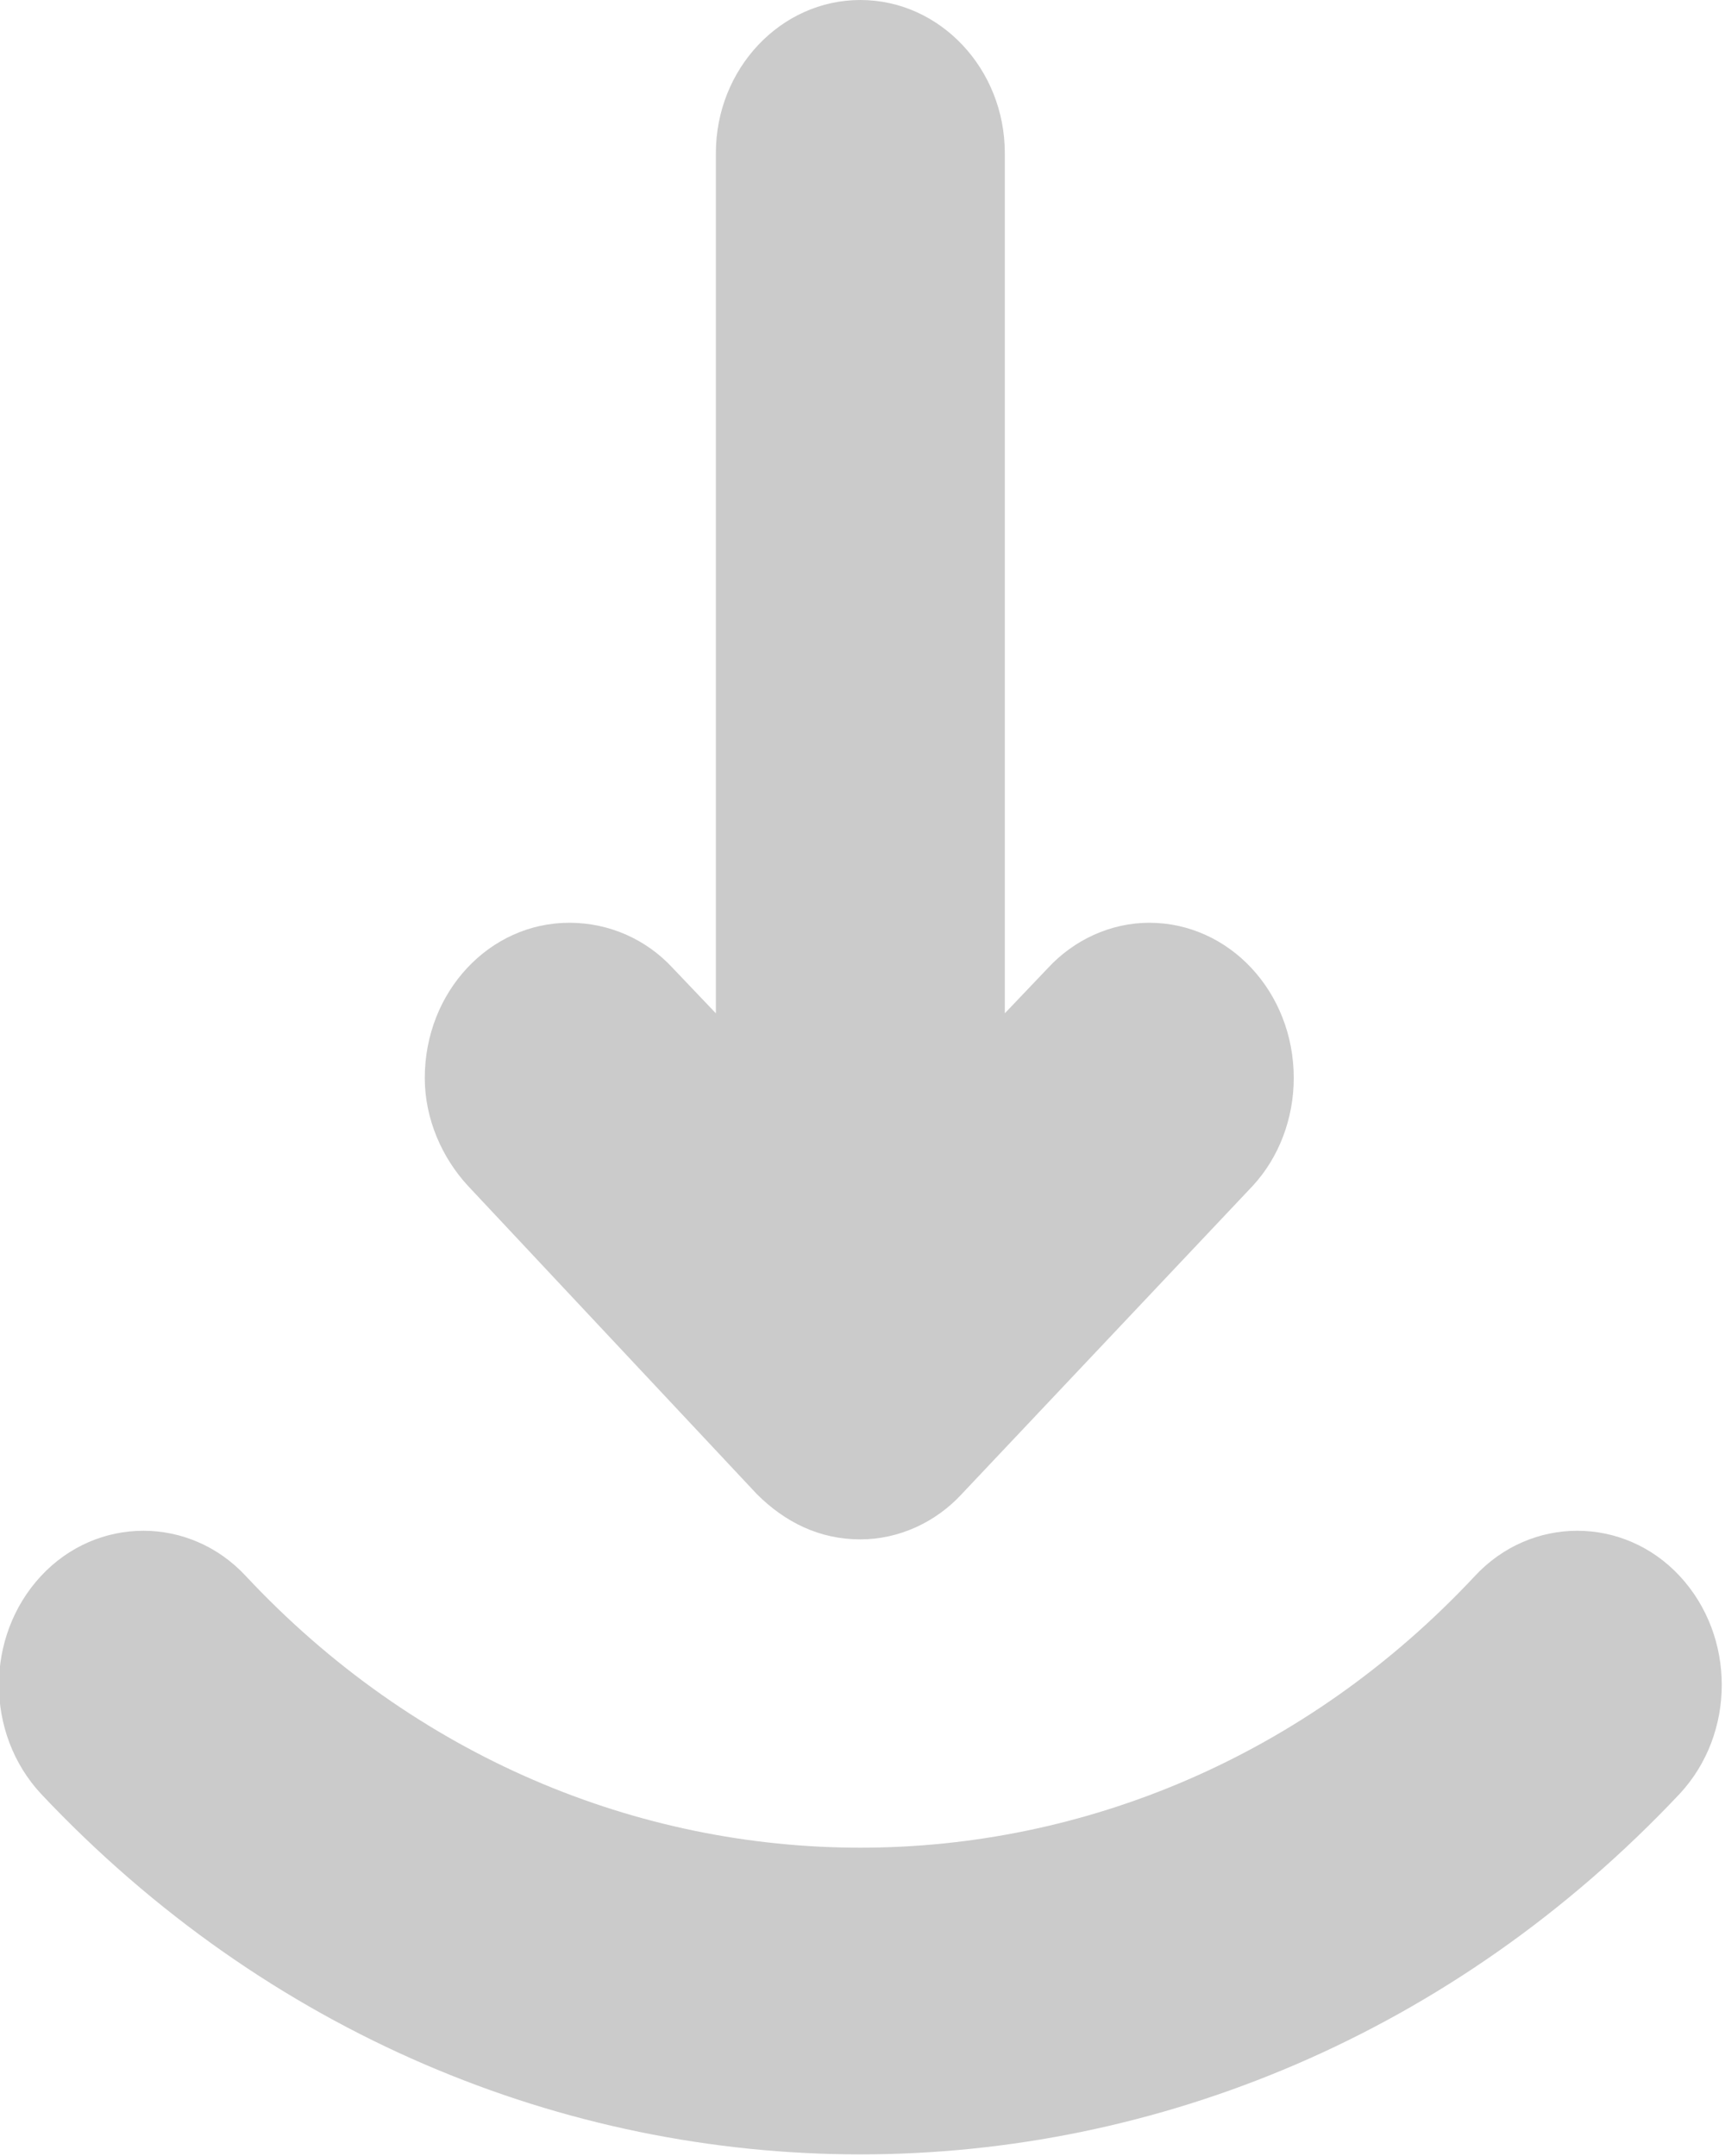 <?xml version="1.0" encoding="utf-8"?>
<svg xmlns="http://www.w3.org/2000/svg"
	xmlns:xlink="http://www.w3.org/1999/xlink"
	width="8px" height="10px" viewBox="0 0 8 10">
<path fillRule="evenodd" d="M 7.79 8.32C 5.69 10.55 2.29 10.55 0.19 8.32-0.07 8.04-0.07 7.59 0.19 7.31 0.45 7.03 0.88 7.03 1.14 7.31 2.71 8.99 5.27 8.99 6.84 7.31 7.1 7.03 7.53 7.03 7.79 7.31 8.05 7.59 8.05 8.04 7.79 8.32ZM 5.81 5.5C 5.81 5.5 5.81 5.5 5.81 5.5 5.81 5.5 4.46 6.93 4.46 6.93 4.46 6.93 4.46 6.93 4.46 6.93 4.34 7.06 4.17 7.14 3.99 7.14 3.8 7.14 3.64 7.06 3.51 6.93 3.51 6.93 3.51 6.93 3.51 6.93 3.51 6.93 2.17 5.5 2.17 5.5 2.17 5.5 2.17 5.5 2.17 5.5 2.05 5.37 1.97 5.19 1.97 5 1.97 4.6 2.27 4.28 2.64 4.28 2.83 4.28 3 4.36 3.12 4.49 3.12 4.49 3.12 4.49 3.12 4.49 3.12 4.49 3.32 4.7 3.32 4.7 3.32 4.7 3.32 0.71 3.32 0.71 3.32 0.32 3.62-0 3.99-0 4.36-0 4.66 0.32 4.66 0.71 4.66 0.71 4.66 4.7 4.66 4.7 4.66 4.7 4.86 4.49 4.86 4.49 4.86 4.49 4.86 4.49 4.86 4.49 4.98 4.36 5.15 4.28 5.33 4.28 5.7 4.28 6 4.6 6 5 6 5.19 5.93 5.37 5.81 5.5Z" fill="rgb(203,203,203)"/></svg>